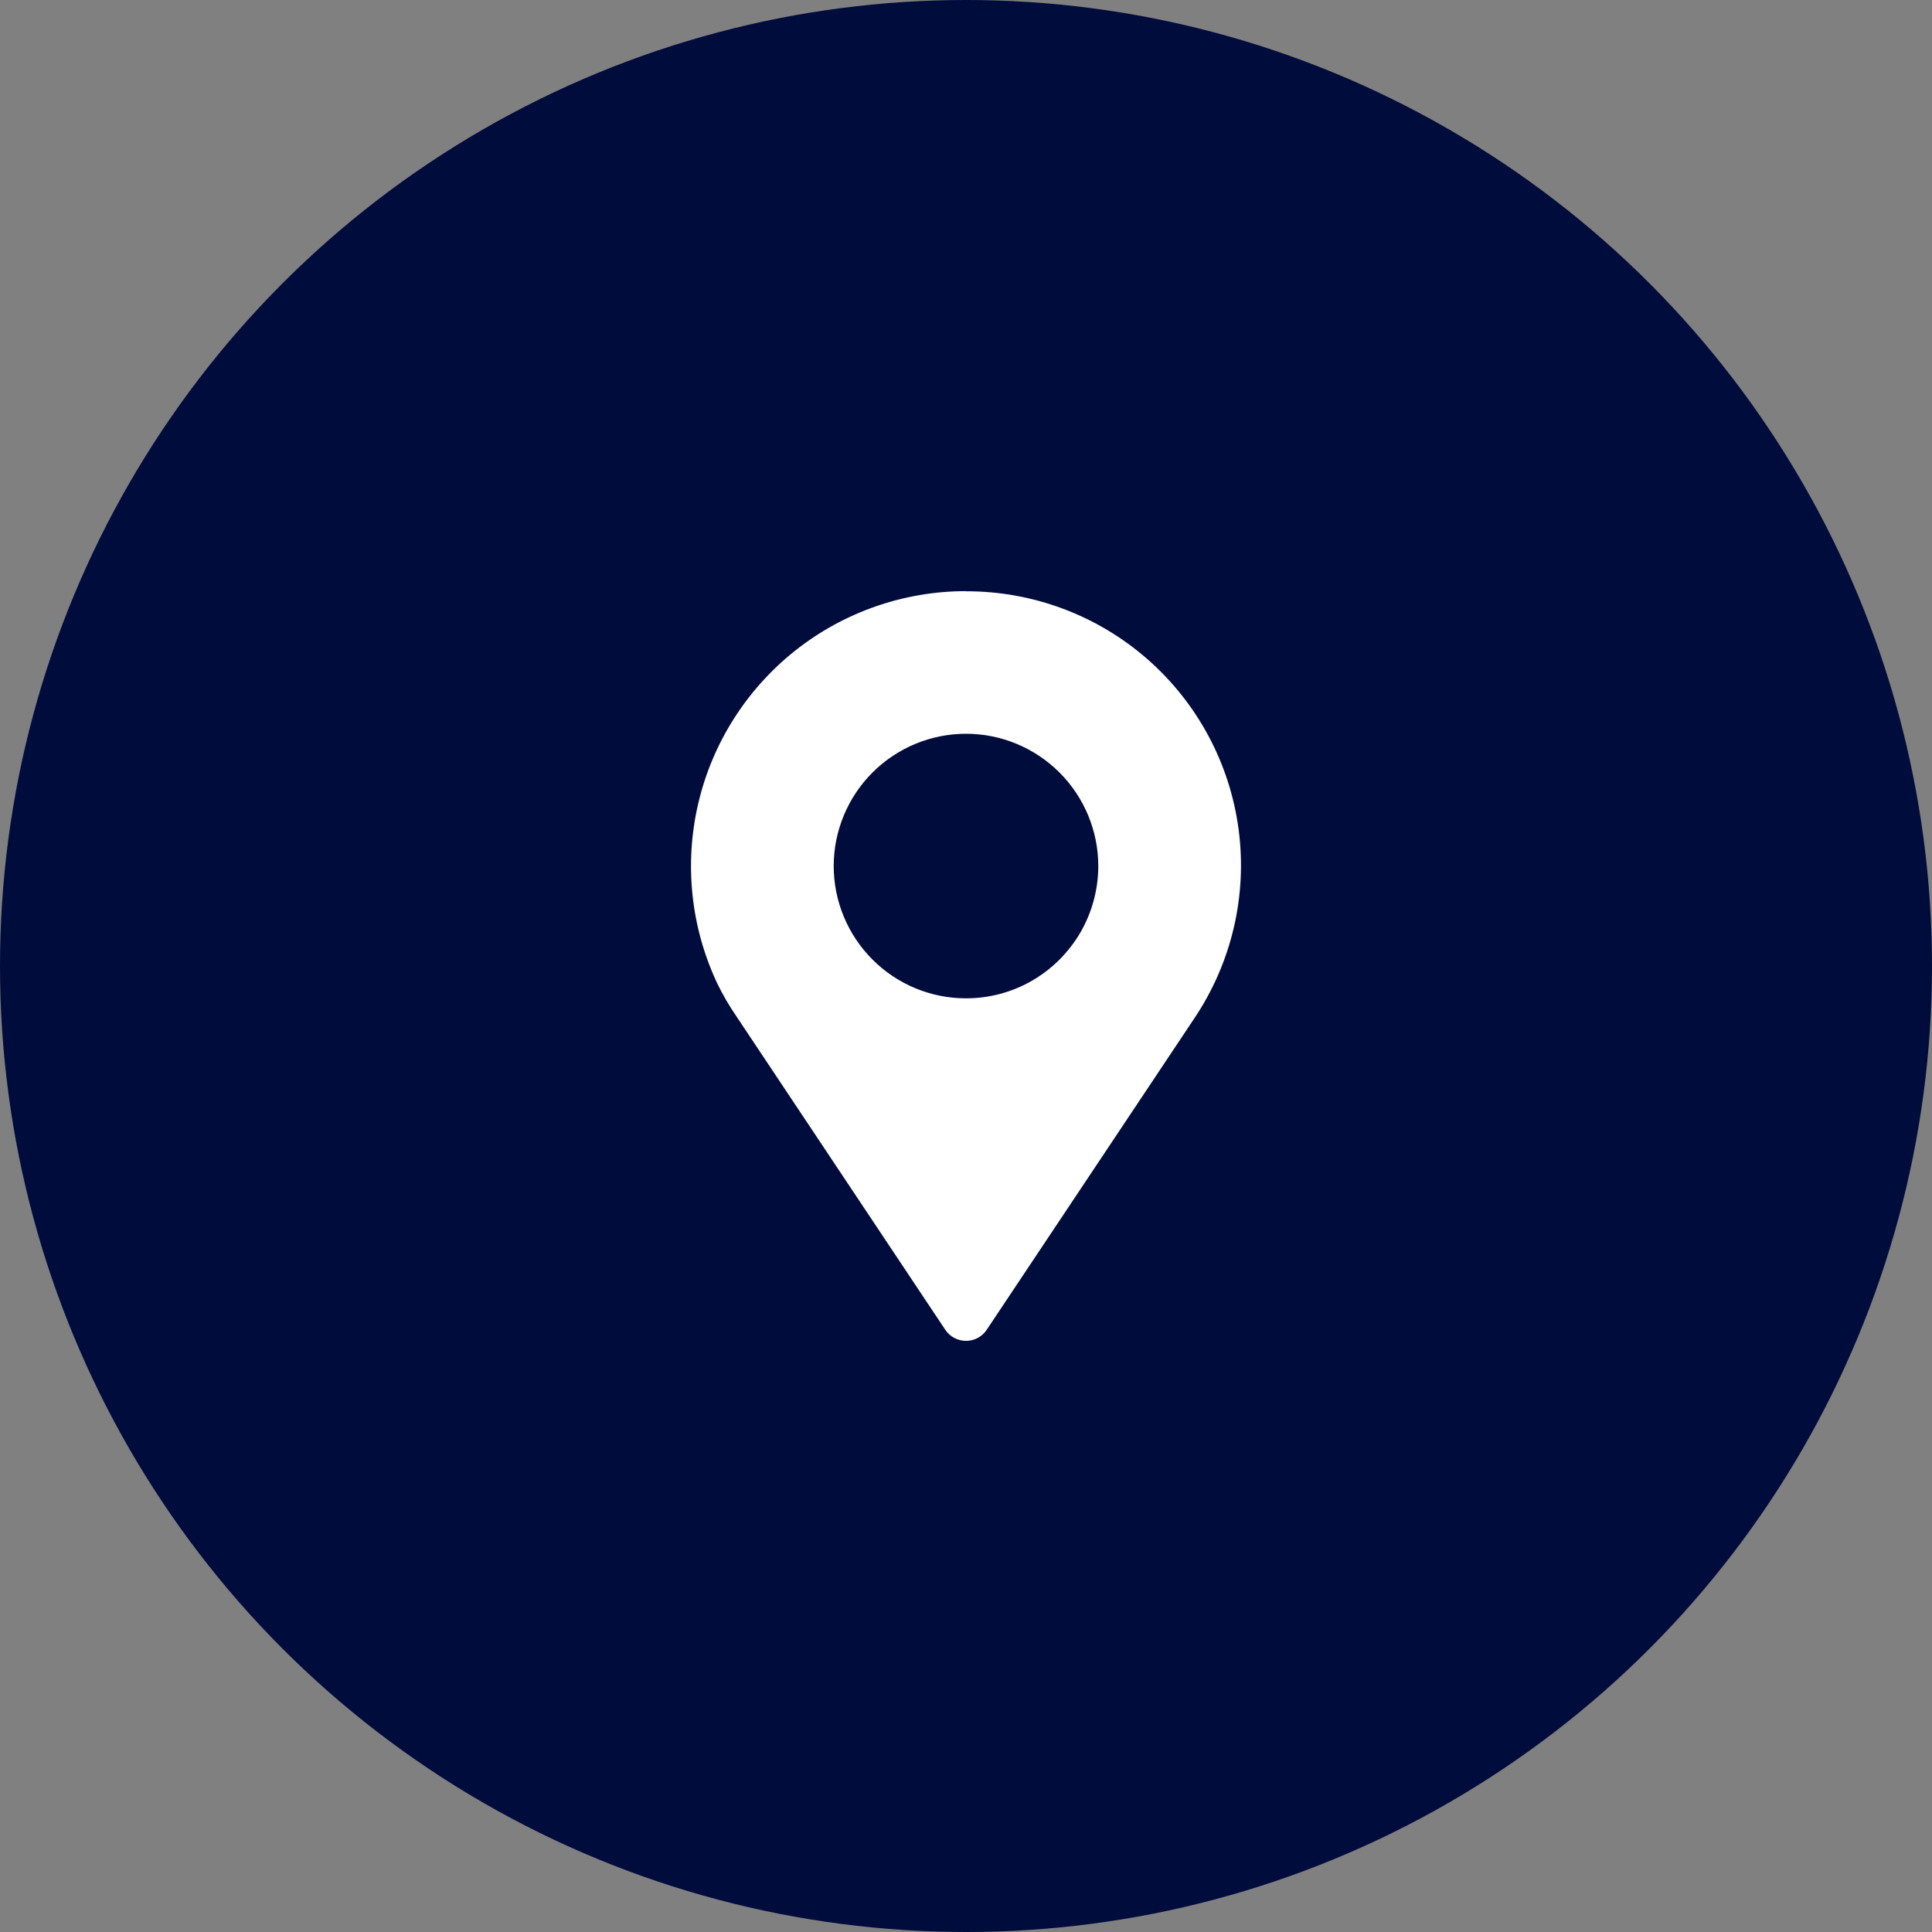 <?xml version="1.0" encoding="UTF-8"?> <svg xmlns="http://www.w3.org/2000/svg" id="Layer_2" data-name="Layer 2" viewBox="0 0 144 144"><rect x="0" y="0" width="144" height="144" fill="#808080" stroke="none"/><defs><style> .cls-1 { fill: #fff; } .cls-1, .cls-2 { stroke-width: 0px; } .cls-2 { fill: #000c3c; } </style></defs><g id="Layer_1-2" data-name="Layer 1"><circle class="cls-2" cx="72" cy="72" r="72"></circle><path class="cls-1" d="M72,44.06c-4.63,0-9.12,1.57-12.74,4.44-3.62,2.88-6.17,6.89-7.22,11.4-1.05,4.51-.55,9.23,1.43,13.42.41.84.88,1.65,1.41,2.42l15.58,23.38c.34.51.92.82,1.54.82s1.2-.31,1.54-.82l15.5-23.25c2.76-4.13,3.93-9.12,3.28-14.04-.65-4.92-3.07-9.44-6.81-12.71-3.74-3.27-8.54-5.06-13.51-5.05h0ZM72,74.41h0c-2.62,0-5.12-1.04-6.97-2.89-1.85-1.85-2.89-4.36-2.89-6.97s1.04-5.12,2.89-6.97c1.85-1.85,4.36-2.89,6.97-2.89s5.12,1.04,6.97,2.89c1.85,1.85,2.89,4.36,2.89,6.97,0,1.73-.46,3.43-1.32,4.93-.87,1.5-2.11,2.74-3.61,3.61-1.5.87-3.2,1.32-4.93,1.32h0Z"></path></g></svg> 